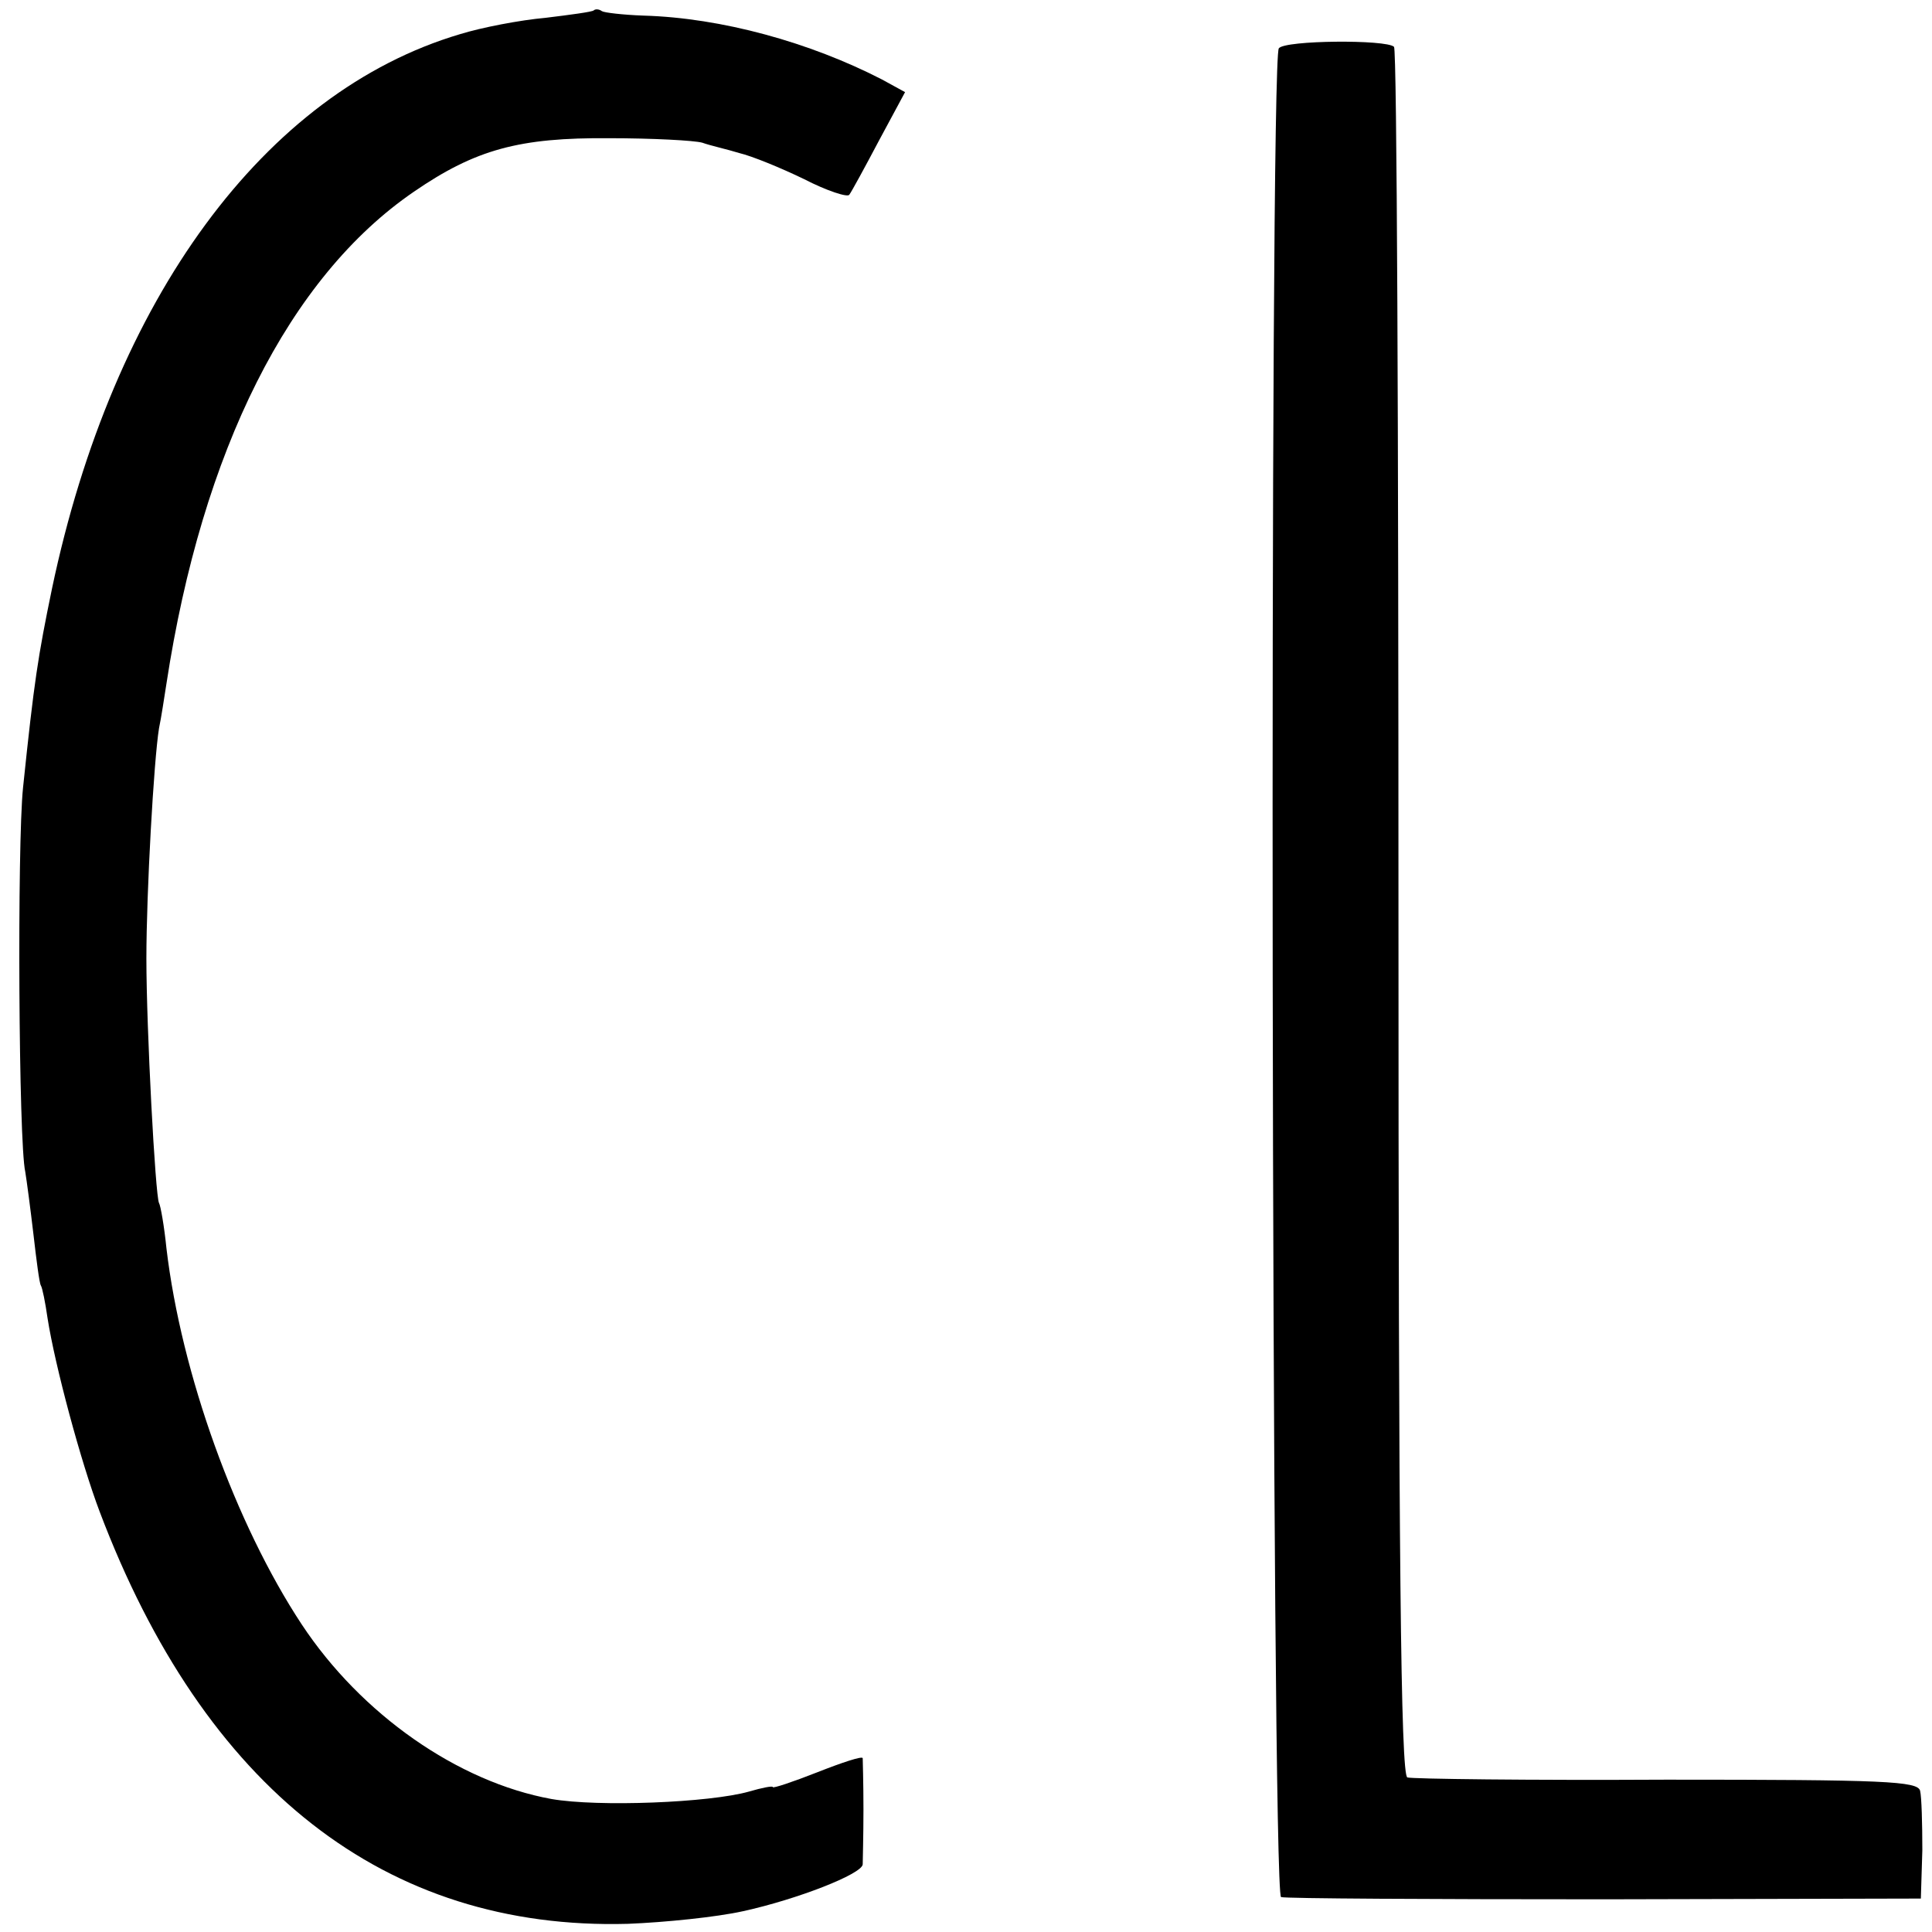 <?xml version="1.0" standalone="no"?>
<!DOCTYPE svg PUBLIC "-//W3C//DTD SVG 20010904//EN"
 "http://www.w3.org/TR/2001/REC-SVG-20010904/DTD/svg10.dtd">
<svg version="1.0" xmlns="http://www.w3.org/2000/svg"
 width="260pt" height="260pt" viewBox="0 0 260 260"
 preserveAspectRatio="xMidYMid meet">
<g transform="translate(0,260) scale(0.1,-0.1)"
fill="#000000" stroke="none">
<path d="M799 2586 c-2 -2 -32 -6 -65 -10 -34 -3 -86 -13 -115 -22 -263 -78
-467 -356 -549 -746 -19 -92 -24 -124 -39 -268 -8 -77 -6 -478 3 -517 2 -12 7
-50 11 -84 4 -35 8 -66 10 -69 2 -3 6 -23 9 -44 10 -64 45 -194 70 -260 141
-373 385 -564 711 -555 50 2 119 9 155 17 73 16 160 50 161 63 0 5 1 38 1 74
0 36 -1 67 -1 69 -1 3 -28 -6 -61 -19 -33 -13 -60 -22 -60 -20 0 2 -15 -1 -32
-6 -53 -15 -203 -21 -266 -10 -126 23 -256 114 -336 235 -89 135 -162 337
-182 506 -3 30 -8 58 -10 61 -5 10 -17 235 -17 329 0 89 10 267 17 310 3 14 7
41 10 60 48 314 165 547 333 662 83 57 142 73 263 72 58 0 114 -3 125 -6 11
-4 34 -9 50 -14 17 -4 56 -20 87 -35 31 -16 59 -25 61 -21 3 4 21 37 40 73
l35 65 -31 17 c-97 50 -216 83 -321 86 -28 1 -53 4 -56 6 -4 3 -9 3 -11 1z"/>
<path d="M1721 2535 c-13 -16 -10 -2483 3 -2488 6 -2 202 -3 436 -3 l425 1 2
65 c0 36 -1 72 -3 80 -3 13 -48 15 -341 15 -186 -1 -343 1 -349 3 -9 2 -12
305 -12 1163 0 638 -2 1163 -6 1166 -10 10 -147 9 -155 -2z"/>
</g>
</svg>
